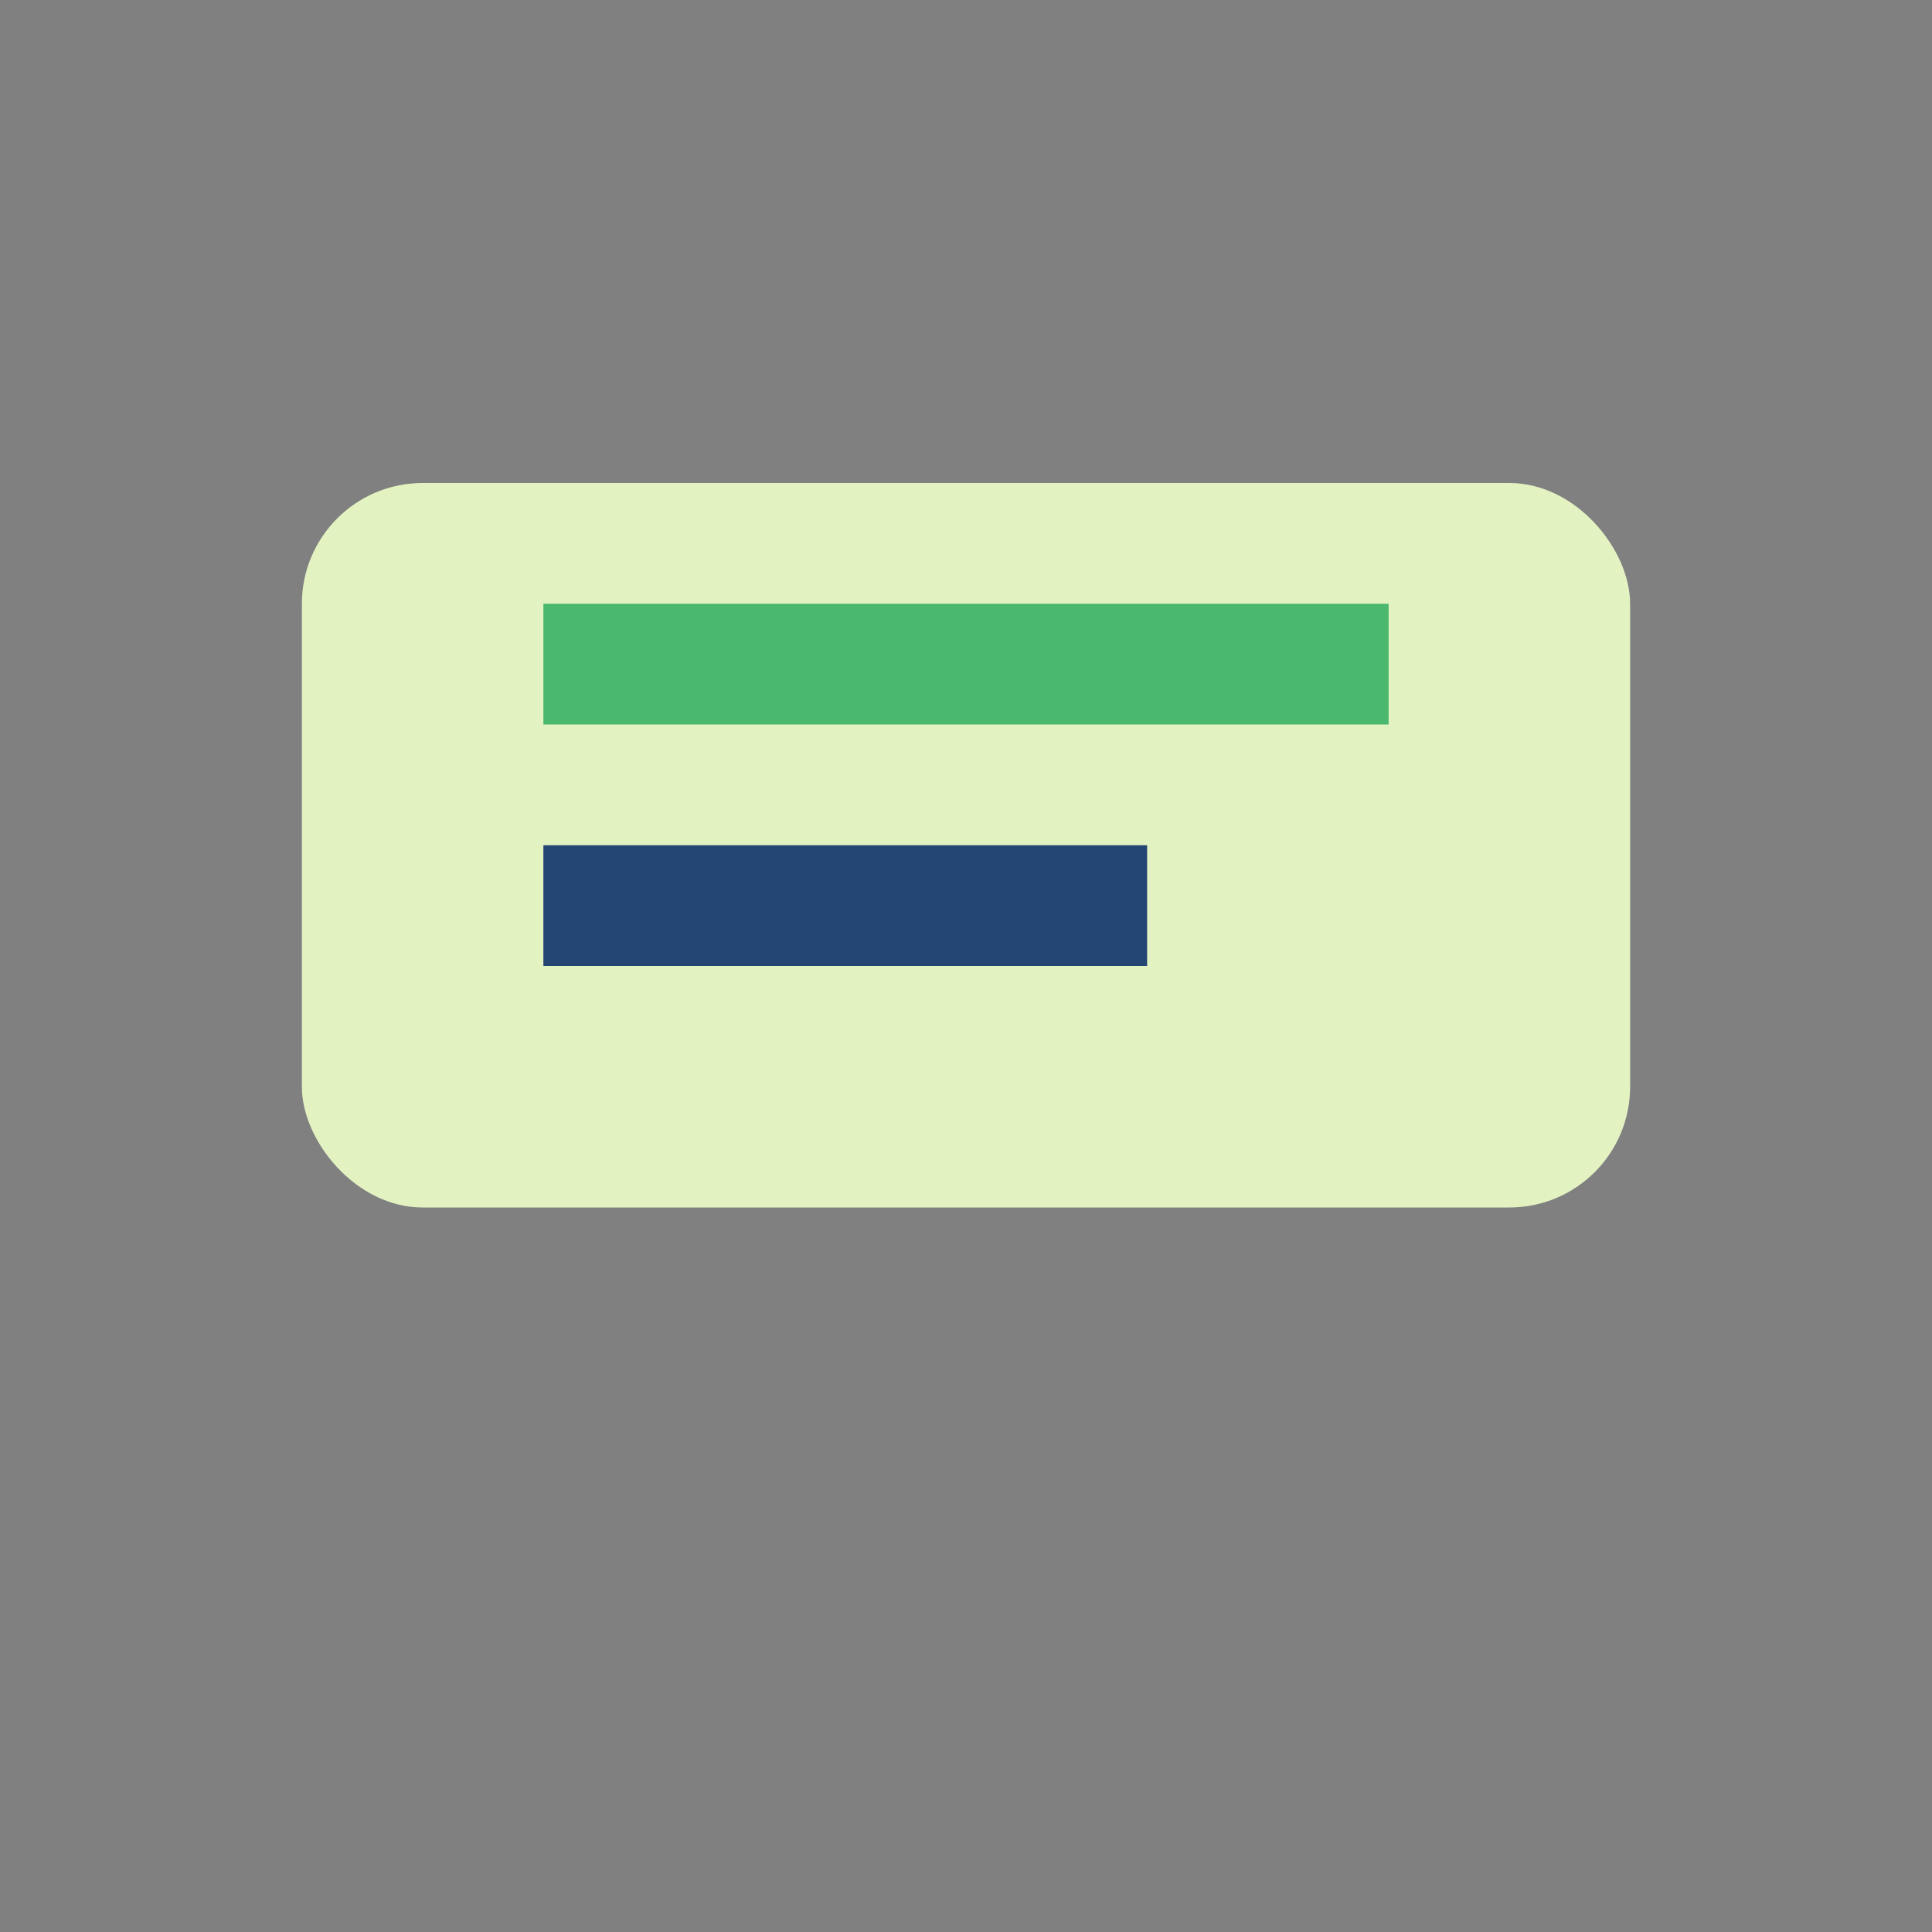 <?xml version="1.0" encoding="UTF-8"?>
<svg xmlns="http://www.w3.org/2000/svg" width="32" height="32" viewBox="0 0 32 32"><rect x="0" y="0" width="32" height="32" fill="#808080" stroke="none"/><rect x="5" y="8" width="22" height="12" rx="2" fill="#E3F2C1"/><rect x="9" y="10" width="14" height="2" fill="#4AB86F"/><rect x="9" y="14" width="10" height="2" fill="#244674"/></svg>